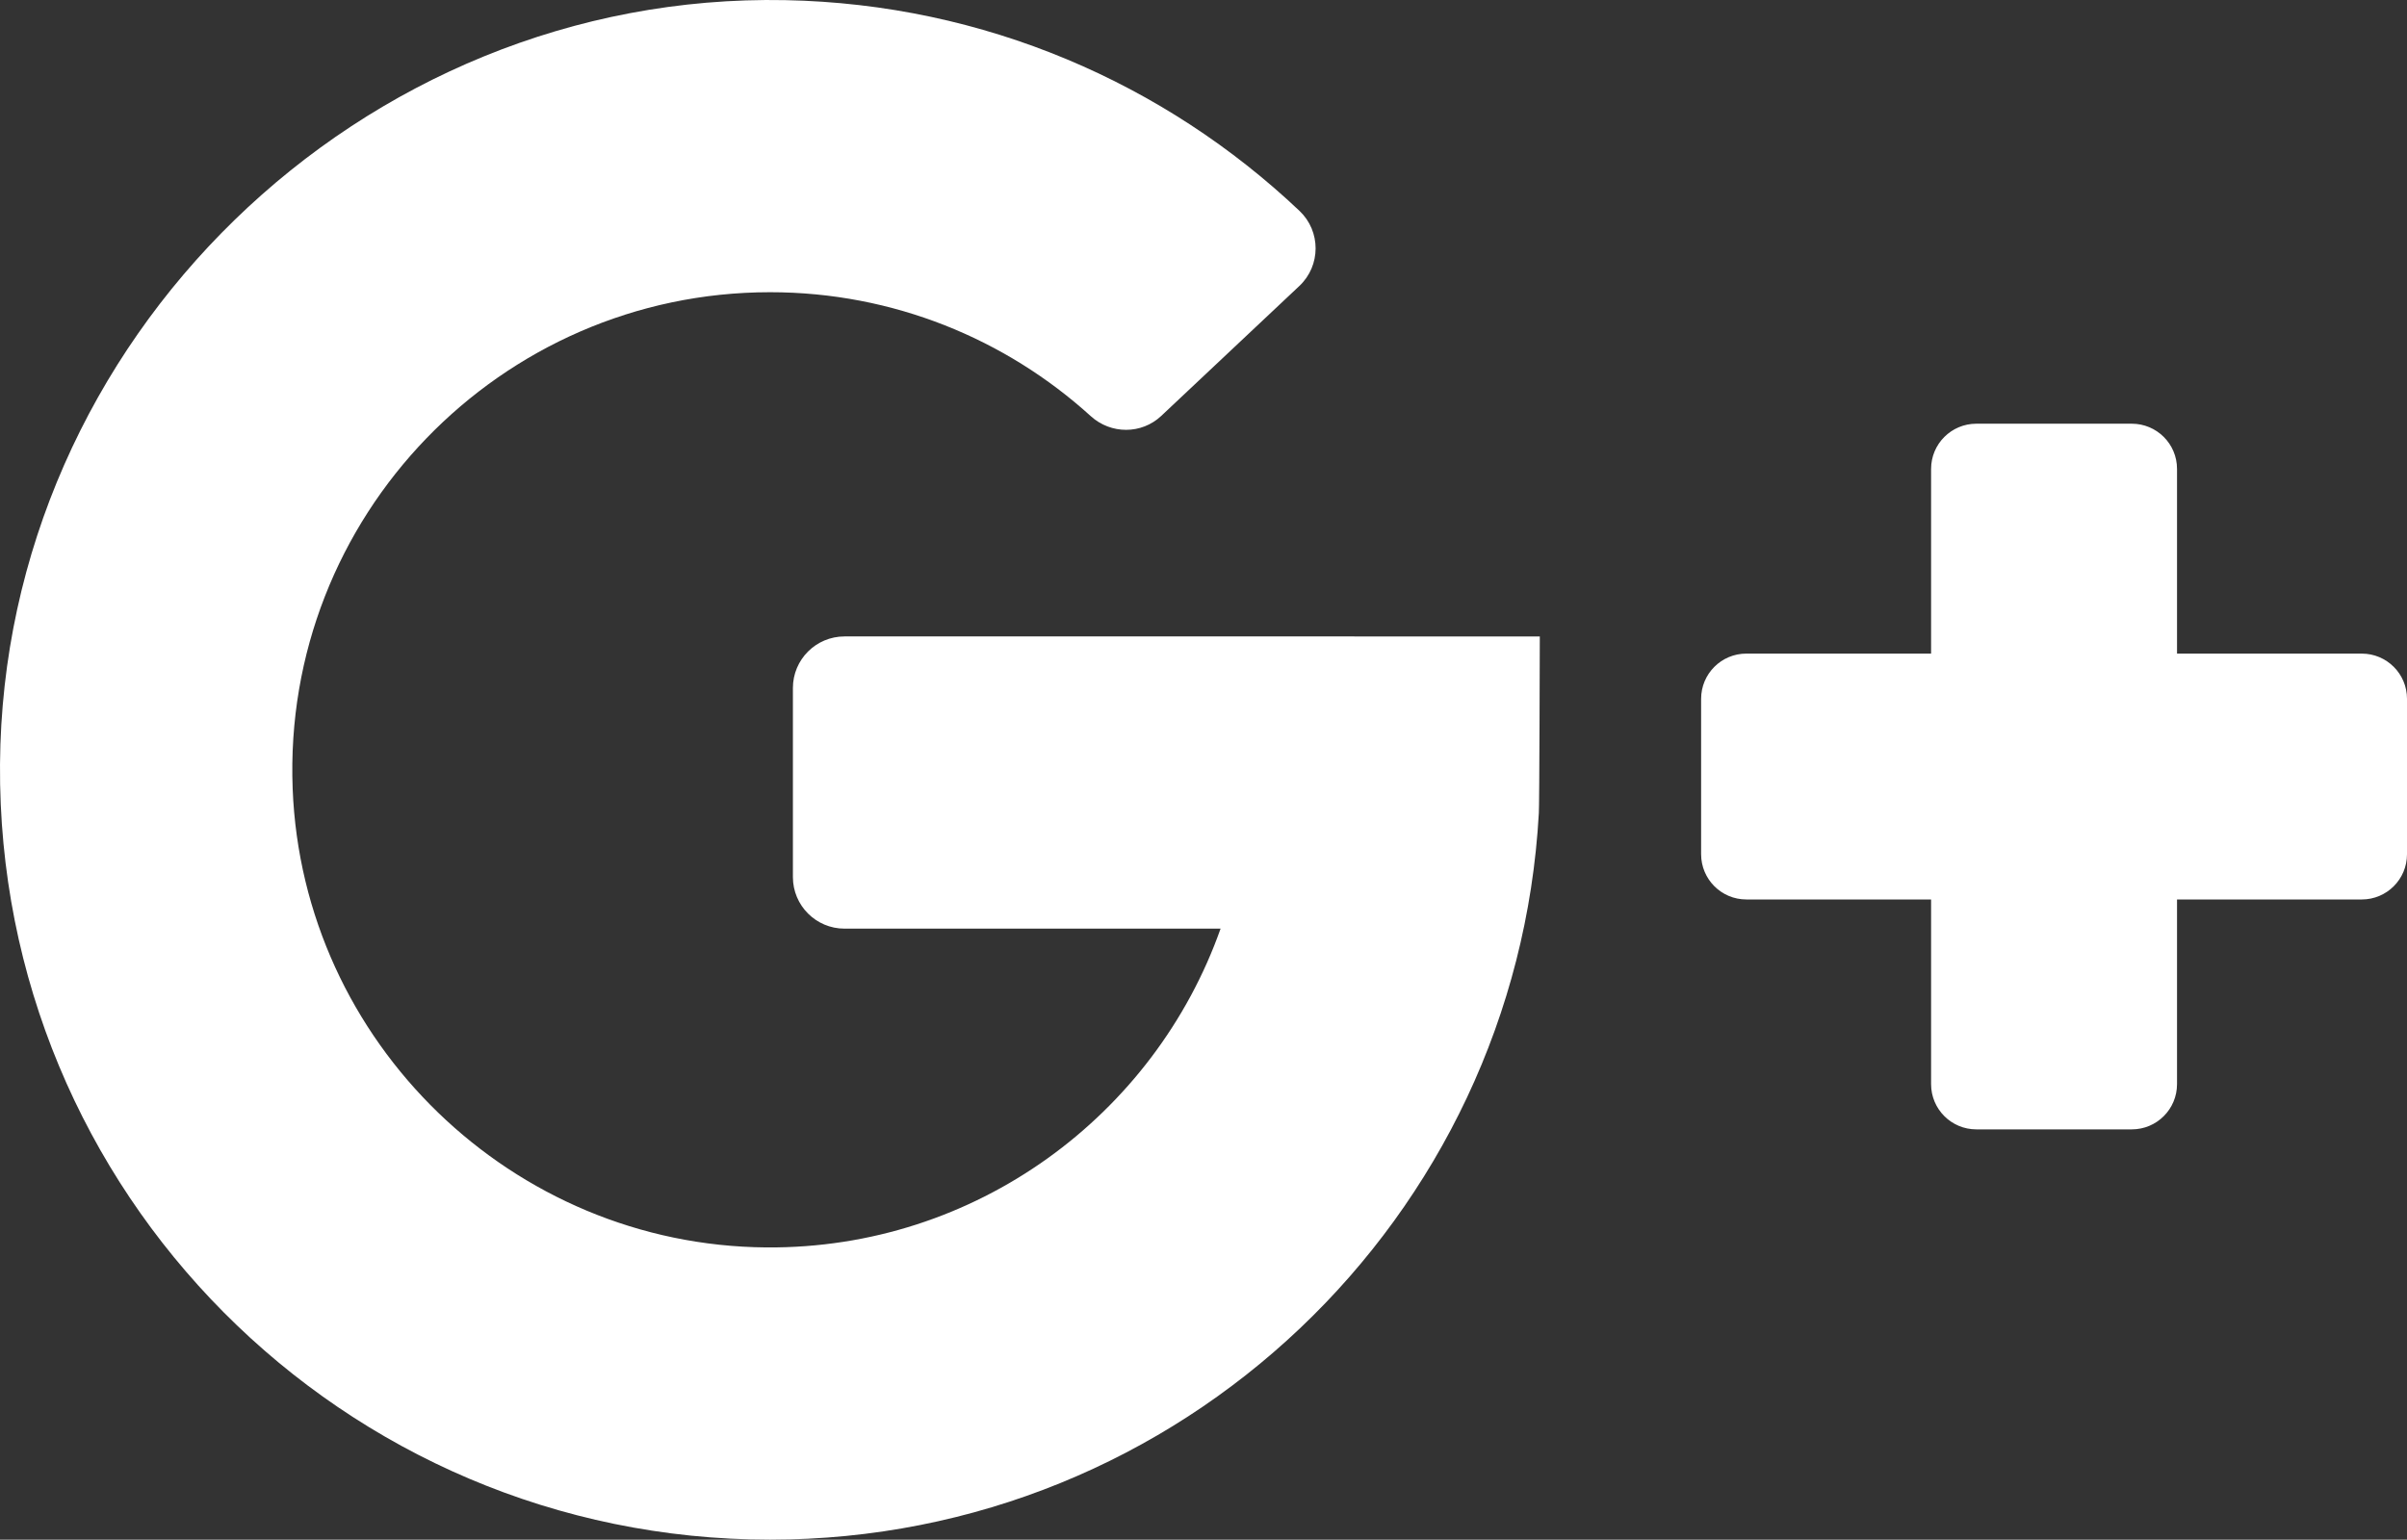 <svg xmlns="http://www.w3.org/2000/svg" width="184.251" height="117.894" viewBox="0 0 184.251 117.894"><rect x="0" y="0" width="184.251" height="117.894" fill="#333333" stroke="none"/><path fill="#fff" d="M64.645 71.108h28.788c-5.054 14.286-18.739 24.528-34.76 24.41-19.44-.144-35.515-15.695-36.27-35.122-.809-20.823 15.896-38.021 36.544-38.021 9.44 0 18.056 3.597 24.55 9.491 1.538 1.396 3.88 1.405 5.394-.019l10.574-9.951c1.652-1.557 1.658-4.185.01-5.747C89.173 6.391 75.357.309 60.12.011 27.621-.623.228 26.022.001 58.527c-.229 32.748 26.25 59.367 58.945 59.367 31.442 0 57.128-24.619 58.849-55.632.045-.389.074-13.529.074-13.529H64.645c-2.182 0-3.95 1.769-3.95 3.95v14.475c0 2.181 1.769 3.95 3.95 3.95zM166.647 50.047V35.905c0-1.912-1.549-3.461-3.461-3.461h-11.904c-1.91 0-3.461 1.549-3.461 3.461v14.142h-14.143c-1.912 0-3.461 1.55-3.461 3.461v11.903c0 1.912 1.549 3.462 3.461 3.462h14.143v14.143c0 1.912 1.551 3.462 3.461 3.462h11.904c1.912 0 3.461-1.55 3.461-3.462V68.874h14.143c1.912 0 3.461-1.55 3.461-3.462V53.509c0-1.912-1.549-3.461-3.461-3.461h-14.143v-.001z"/></svg>